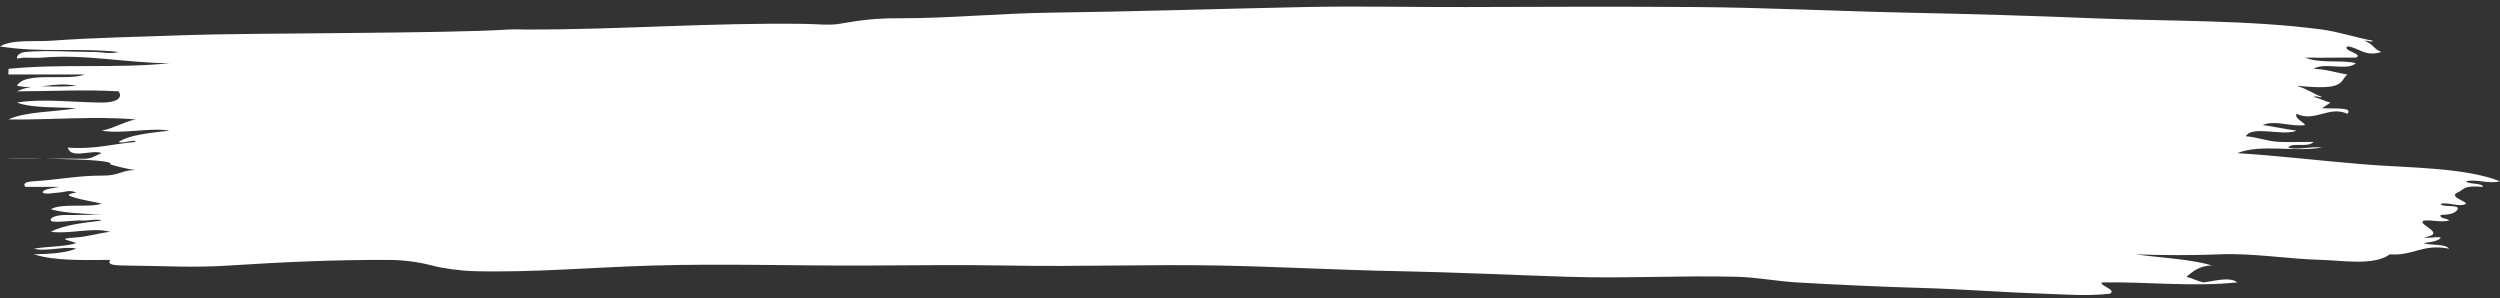 <svg xmlns="http://www.w3.org/2000/svg" width="260" height="31" viewBox="0 0 260 31" fill="none">
  <rect x="0" y="0" width="260" height="31" fill="#333333" stroke="none"/>
  <path d="M246.78 4.238C246.563 4.45 246.579 4.223 245.898 4.238C246.837 4.59 246.869 5.111 247.661 5.407C245.921 5.95 245.309 4.928 244.136 4.823C243.518 5.26 245.872 5.603 245.017 5.992C243.558 5.968 241.857 6.027 239.729 5.992C241.395 6.654 243.6 6.181 245.017 6.576C244.099 7.415 241.747 6.431 240.61 7.161C241.944 7.178 242.976 7.59 244.136 7.745C243.248 8.482 243.992 9.447 238.847 8.914C240.142 9.328 240.787 9.858 241.492 10.083C241.218 10.218 240.971 9.904 240.61 10.083C241.281 10.22 241.784 10.548 242.373 10.668C242.157 10.798 241.779 11.078 241.492 11.252C243.039 11.336 244.685 11.127 244.136 11.836C242.223 10.954 240.764 12.748 238.847 11.836C238.566 12.302 239.613 12.696 239.729 13.005C238.285 13.224 236.579 12.436 235.322 13.005C236.457 13.155 237.602 13.426 238.847 13.59C237.363 14.203 234.265 12.997 233.559 14.174C234.703 14.241 235.871 14.725 237.085 14.759C238.324 14.794 239.162 14.759 240.61 14.759C239.978 15.412 238.416 14.754 237.966 15.343C238.994 15.641 240.186 15.202 241.492 15.343C238.476 15.844 235.133 14.941 232.678 15.928C237.215 16.214 241.179 16.71 245.898 17.096C250.51 17.474 256.26 17.389 260 18.85C258.695 19.165 257.676 18.6 256.475 18.85C256.711 19.206 258.135 18.988 258.237 19.434C256.114 19.267 256.397 19.649 255.593 20.019C254.641 20.456 256.427 20.892 256.475 21.188C255.716 21.593 254.77 21.005 253.831 21.188C253.894 21.625 255.885 21.215 255.593 21.772C255.373 22.193 254.694 22.335 253.831 22.357C253.705 22.778 254.457 22.639 254.712 22.941C253.805 23.151 253.029 22.852 252.068 22.941C251.263 23.35 254.674 24.287 252.068 24.694C252.842 24.817 253.178 24.591 253.831 24.694C253.724 25.059 252.722 25.194 252.068 25.279C252.703 25.562 254.226 25.299 254.712 25.863C251.907 25.32 251.021 26.637 248.542 26.448C246.906 27.654 243.684 27.091 241.492 27.032C237.957 26.937 234.32 26.311 230.915 26.448C227.989 26.566 225.054 26.56 222.102 26.448C224.716 26.82 228.033 26.962 230.034 27.617C228.735 27.599 227.947 28.327 227.39 28.786C227.902 28.91 228.47 29.205 229.153 29.37C230.023 29.296 231.897 28.713 232.678 29.37C227.974 29.853 223.213 29.29 218.576 29.37C218.376 29.742 220.115 30.093 219.458 30.539C217.106 30.823 214.789 30.616 212.407 30.539C208.307 30.407 204.186 30.071 200.068 29.954C195.812 29.834 191.06 29.615 186.847 29.37C184.8 29.251 182.699 28.836 180.678 28.786C174.56 28.634 169.156 28.978 163.051 28.786C157.332 28.606 151.152 28.308 145.424 28.201C139.197 28.085 133.139 27.737 126.915 27.617C119.558 27.474 112.229 27.756 104.881 27.617C99.985 27.524 94.784 27.599 89.898 27.617C82.395 27.645 75.349 27.404 67.864 27.617C61.888 27.787 55.377 28.359 49.356 28.201C47.829 28.161 46.111 27.923 44.949 27.617C43.569 27.253 41.989 27.04 40.542 27.032C34.972 27.001 29.339 27.257 23.797 27.617C20.029 27.861 17.069 27.651 13.22 27.617C11.848 27.604 11.135 27.562 11.458 27.032C8.594 27.036 5.751 27.155 3.525 26.448C5.063 26.407 6.632 26.356 7.932 25.863C6.826 25.553 4.784 26.211 3.525 25.863C4.954 25.61 6.797 25.668 7.932 25.279C7.058 24.934 5.825 24.831 7.932 24.694C9.066 24.621 10.237 24.249 11.458 24.11C9.572 23.606 7.459 24.361 5.288 24.11C6.612 23.387 8.779 23.154 10.576 22.941C10.127 22.736 9.335 22.931 8.814 22.941C8.279 22.951 8.471 22.91 7.932 22.941C7.037 22.994 5.406 23.187 5.288 22.941C5.149 22.65 5.763 22.335 7.051 22.357C8.3 22.378 9.253 22.301 10.576 22.357C8.794 22.183 6.963 22.22 5.288 21.772C6.35 21.079 9.172 21.645 10.576 21.188C9.75 20.964 8.741 20.837 7.932 20.603C6.96 20.323 6.83 20.235 7.932 20.019C7.167 19.703 6.794 19.988 6.169 20.019C5.528 20.051 4.809 20.262 4.407 20.019C4.626 19.597 5.302 19.633 6.169 19.434C4.758 19.434 3.997 19.434 2.644 19.434C2.342 19.099 2.657 18.899 3.525 18.85C5.934 18.712 8.194 18.245 10.576 18.265C12.464 18.282 12.53 17.701 14.102 17.681C13.249 17.598 12.244 17.319 11.458 17.096C12.337 16.367 -0.767 16.497 0.881 16.512C3.708 16.537 6.011 16.473 8.814 16.512C9.528 16.522 10.137 16.079 10.576 15.928C9.587 15.494 7.377 16.614 7.051 15.343C9.742 15.572 11.781 14.955 14.102 14.759C14.001 14.417 12.851 14.982 12.339 14.759C13.499 13.995 15.81 13.799 17.627 13.59C15.603 13.233 12.845 13.962 10.576 13.59C11.859 13.343 12.903 12.652 14.102 12.421C9.799 12.052 5.432 12.48 0.881 12.421C2.62 11.579 5.991 11.633 7.932 11.252C5.957 11.129 3.325 11.259 1.763 10.668C4.375 10.226 7.69 10.649 10.576 10.668C12.151 10.678 12.798 10.171 12.339 9.499C8.799 9.299 5.65 9.484 1.763 9.499C3.556 8.618 5.529 9.193 7.932 8.914C5.472 8.46 3.95 9.402 1.763 8.914C2.617 7.387 6.981 8.454 8.814 7.745C6.414 7.745 3.452 7.745 0.881 7.745C0.86 7.676 0.903 7.23 0.881 7.161C6.461 6.598 12.041 7.148 17.627 6.576C13.183 6.555 8.852 5.604 4.407 5.992C3.802 6.045 3.289 5.998 2.644 5.992C2.022 5.985 1.763 6.214 1.763 5.992C1.763 5.772 2.043 5.461 2.644 5.407C4.844 5.209 7.463 5.398 9.695 5.407C10.82 5.412 11.384 5.651 12.339 5.407C8.294 4.944 4.18 5.519 0 4.823C1.312 4.069 3.675 4.357 5.288 4.238C9.945 3.895 14.658 3.832 19.39 3.654C25.471 3.425 46.86 3.492 52.881 3.07C53.27 3.042 54.241 3.069 54.644 3.07C64.353 3.101 74.014 2.336 83.729 2.485C85.035 2.505 86.272 2.654 87.254 2.485C89.469 2.105 90.926 1.894 93.424 1.901C98.712 1.914 104.003 1.383 109.288 1.316C117.963 1.206 127.058 0.908 135.729 0.732C141.493 0.615 146.699 0.753 152.475 0.732C160.31 0.704 168.438 0.676 176.271 0.732C183.493 0.783 191.093 1.163 198.305 1.316C204.967 1.457 211.081 1.628 217.695 1.901C225.731 2.232 233.769 2.051 241.492 3.07C243.08 3.279 245.155 3.936 246.78 4.238Z" fill="white"/>
</svg>